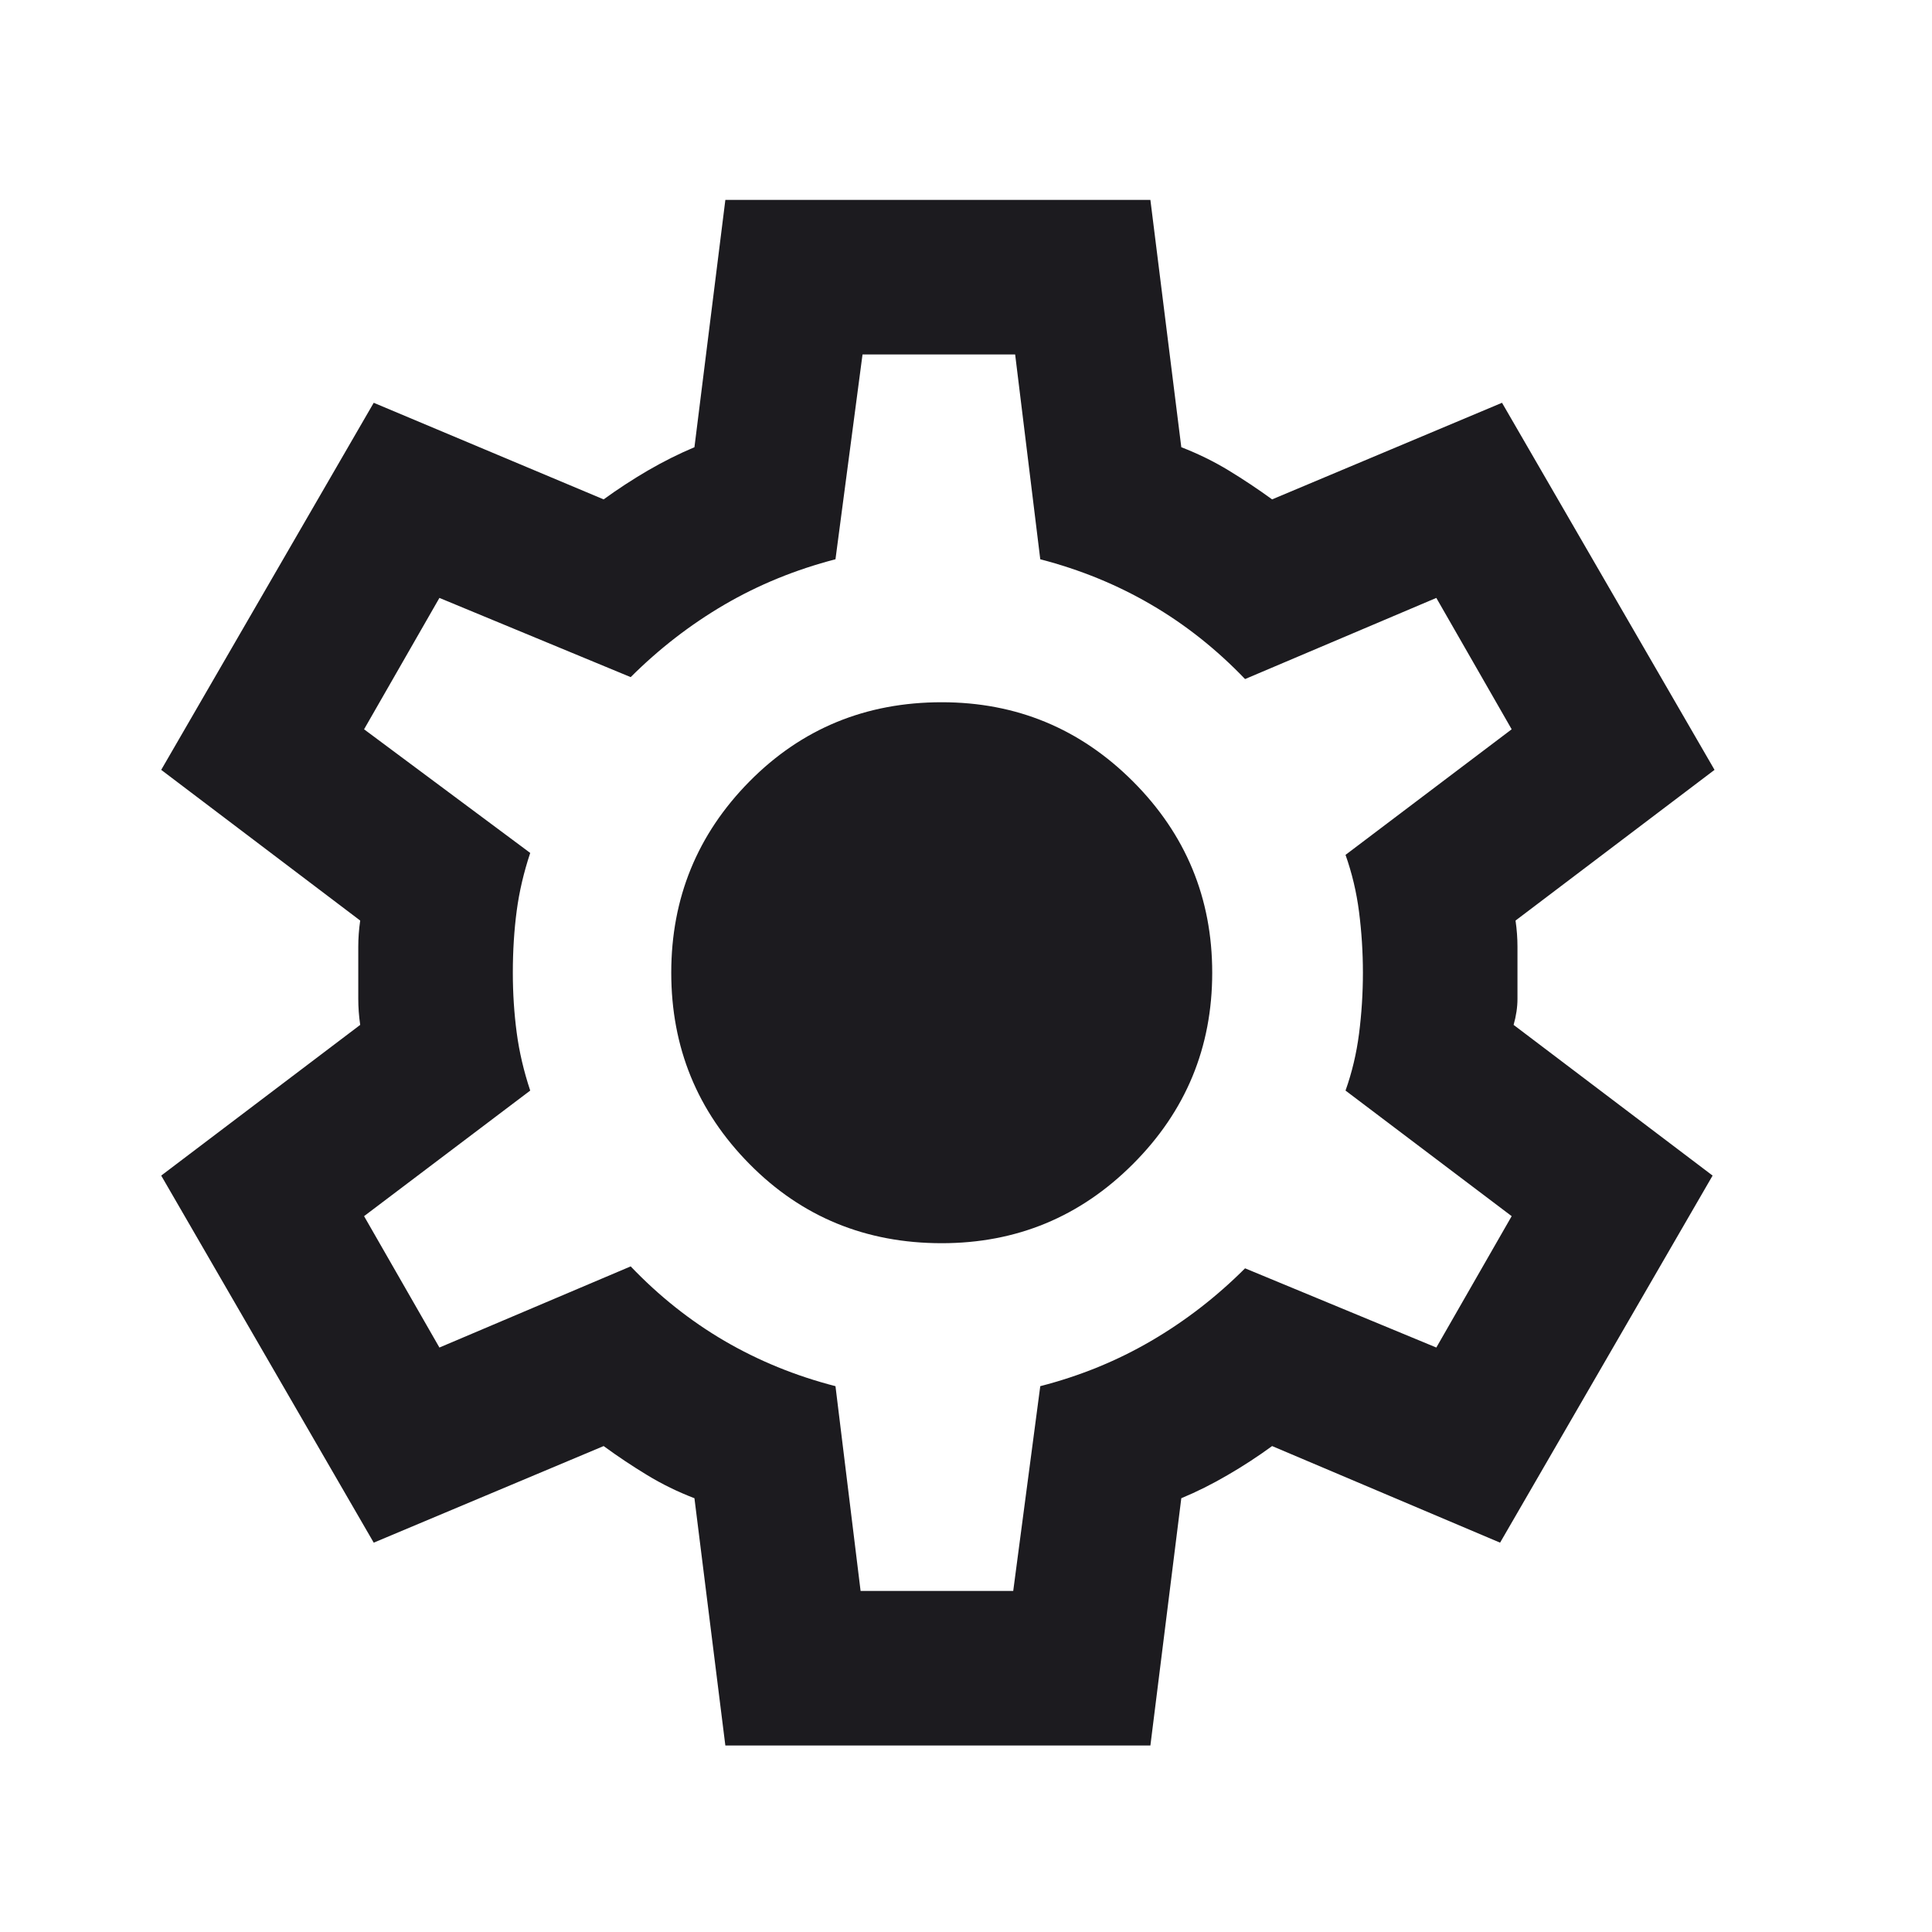 <?xml version="1.0" encoding="UTF-8"?> <svg xmlns="http://www.w3.org/2000/svg" width="25" height="25" viewBox="0 0 25 25" fill="none"> <mask id="mask0_159_613" style="mask-type:alpha" maskUnits="userSpaceOnUse" x="0" y="0" width="25" height="25"> <rect x="0.136" y="0.587" width="24" height="24" fill="#D9D9D9"></rect> </mask> <g mask="url(#mask0_159_613)"> <path d="M9.386 22.587L8.986 19.387C8.769 19.304 8.565 19.204 8.373 19.087C8.182 18.971 7.994 18.846 7.811 18.712L4.836 19.962L2.086 15.212L4.661 13.262C4.644 13.146 4.636 13.033 4.636 12.925V12.25C4.636 12.142 4.644 12.029 4.661 11.912L2.086 9.962L4.836 5.212L7.811 6.462C7.994 6.329 8.186 6.204 8.386 6.087C8.586 5.971 8.786 5.871 8.986 5.787L9.386 2.587H14.886L15.286 5.787C15.503 5.871 15.707 5.971 15.898 6.087C16.09 6.204 16.278 6.329 16.461 6.462L19.436 5.212L22.186 9.962L19.611 11.912C19.628 12.029 19.636 12.142 19.636 12.25V12.925C19.636 13.033 19.619 13.146 19.586 13.262L22.161 15.212L19.411 19.962L16.461 18.712C16.278 18.846 16.086 18.971 15.886 19.087C15.686 19.204 15.486 19.304 15.286 19.387L14.886 22.587H9.386ZM11.136 20.587H13.111L13.461 17.937C13.978 17.804 14.457 17.608 14.898 17.35C15.34 17.092 15.744 16.779 16.111 16.412L18.586 17.437L19.561 15.737L17.411 14.112C17.494 13.879 17.553 13.633 17.586 13.375C17.619 13.117 17.636 12.854 17.636 12.587C17.636 12.321 17.619 12.058 17.586 11.8C17.553 11.542 17.494 11.296 17.411 11.062L19.561 9.437L18.586 7.737L16.111 8.787C15.744 8.404 15.34 8.083 14.898 7.825C14.457 7.567 13.978 7.371 13.461 7.237L13.136 4.587H11.161L10.811 7.237C10.294 7.371 9.815 7.567 9.373 7.825C8.932 8.083 8.528 8.396 8.161 8.762L5.686 7.737L4.711 9.437L6.861 11.037C6.778 11.287 6.719 11.537 6.686 11.787C6.653 12.037 6.636 12.304 6.636 12.587C6.636 12.854 6.653 13.112 6.686 13.362C6.719 13.612 6.778 13.862 6.861 14.112L4.711 15.737L5.686 17.437L8.161 16.387C8.528 16.771 8.932 17.092 9.373 17.35C9.815 17.608 10.294 17.804 10.811 17.937L11.136 20.587ZM12.186 16.087C13.153 16.087 13.978 15.746 14.661 15.062C15.344 14.379 15.686 13.554 15.686 12.587C15.686 11.621 15.344 10.796 14.661 10.112C13.978 9.429 13.153 9.087 12.186 9.087C11.203 9.087 10.373 9.429 9.698 10.112C9.023 10.796 8.686 11.621 8.686 12.587C8.686 13.554 9.023 14.379 9.698 15.062C10.373 15.746 11.203 16.087 12.186 16.087Z" fill="#1C1B1F"></path> </g> </svg> 